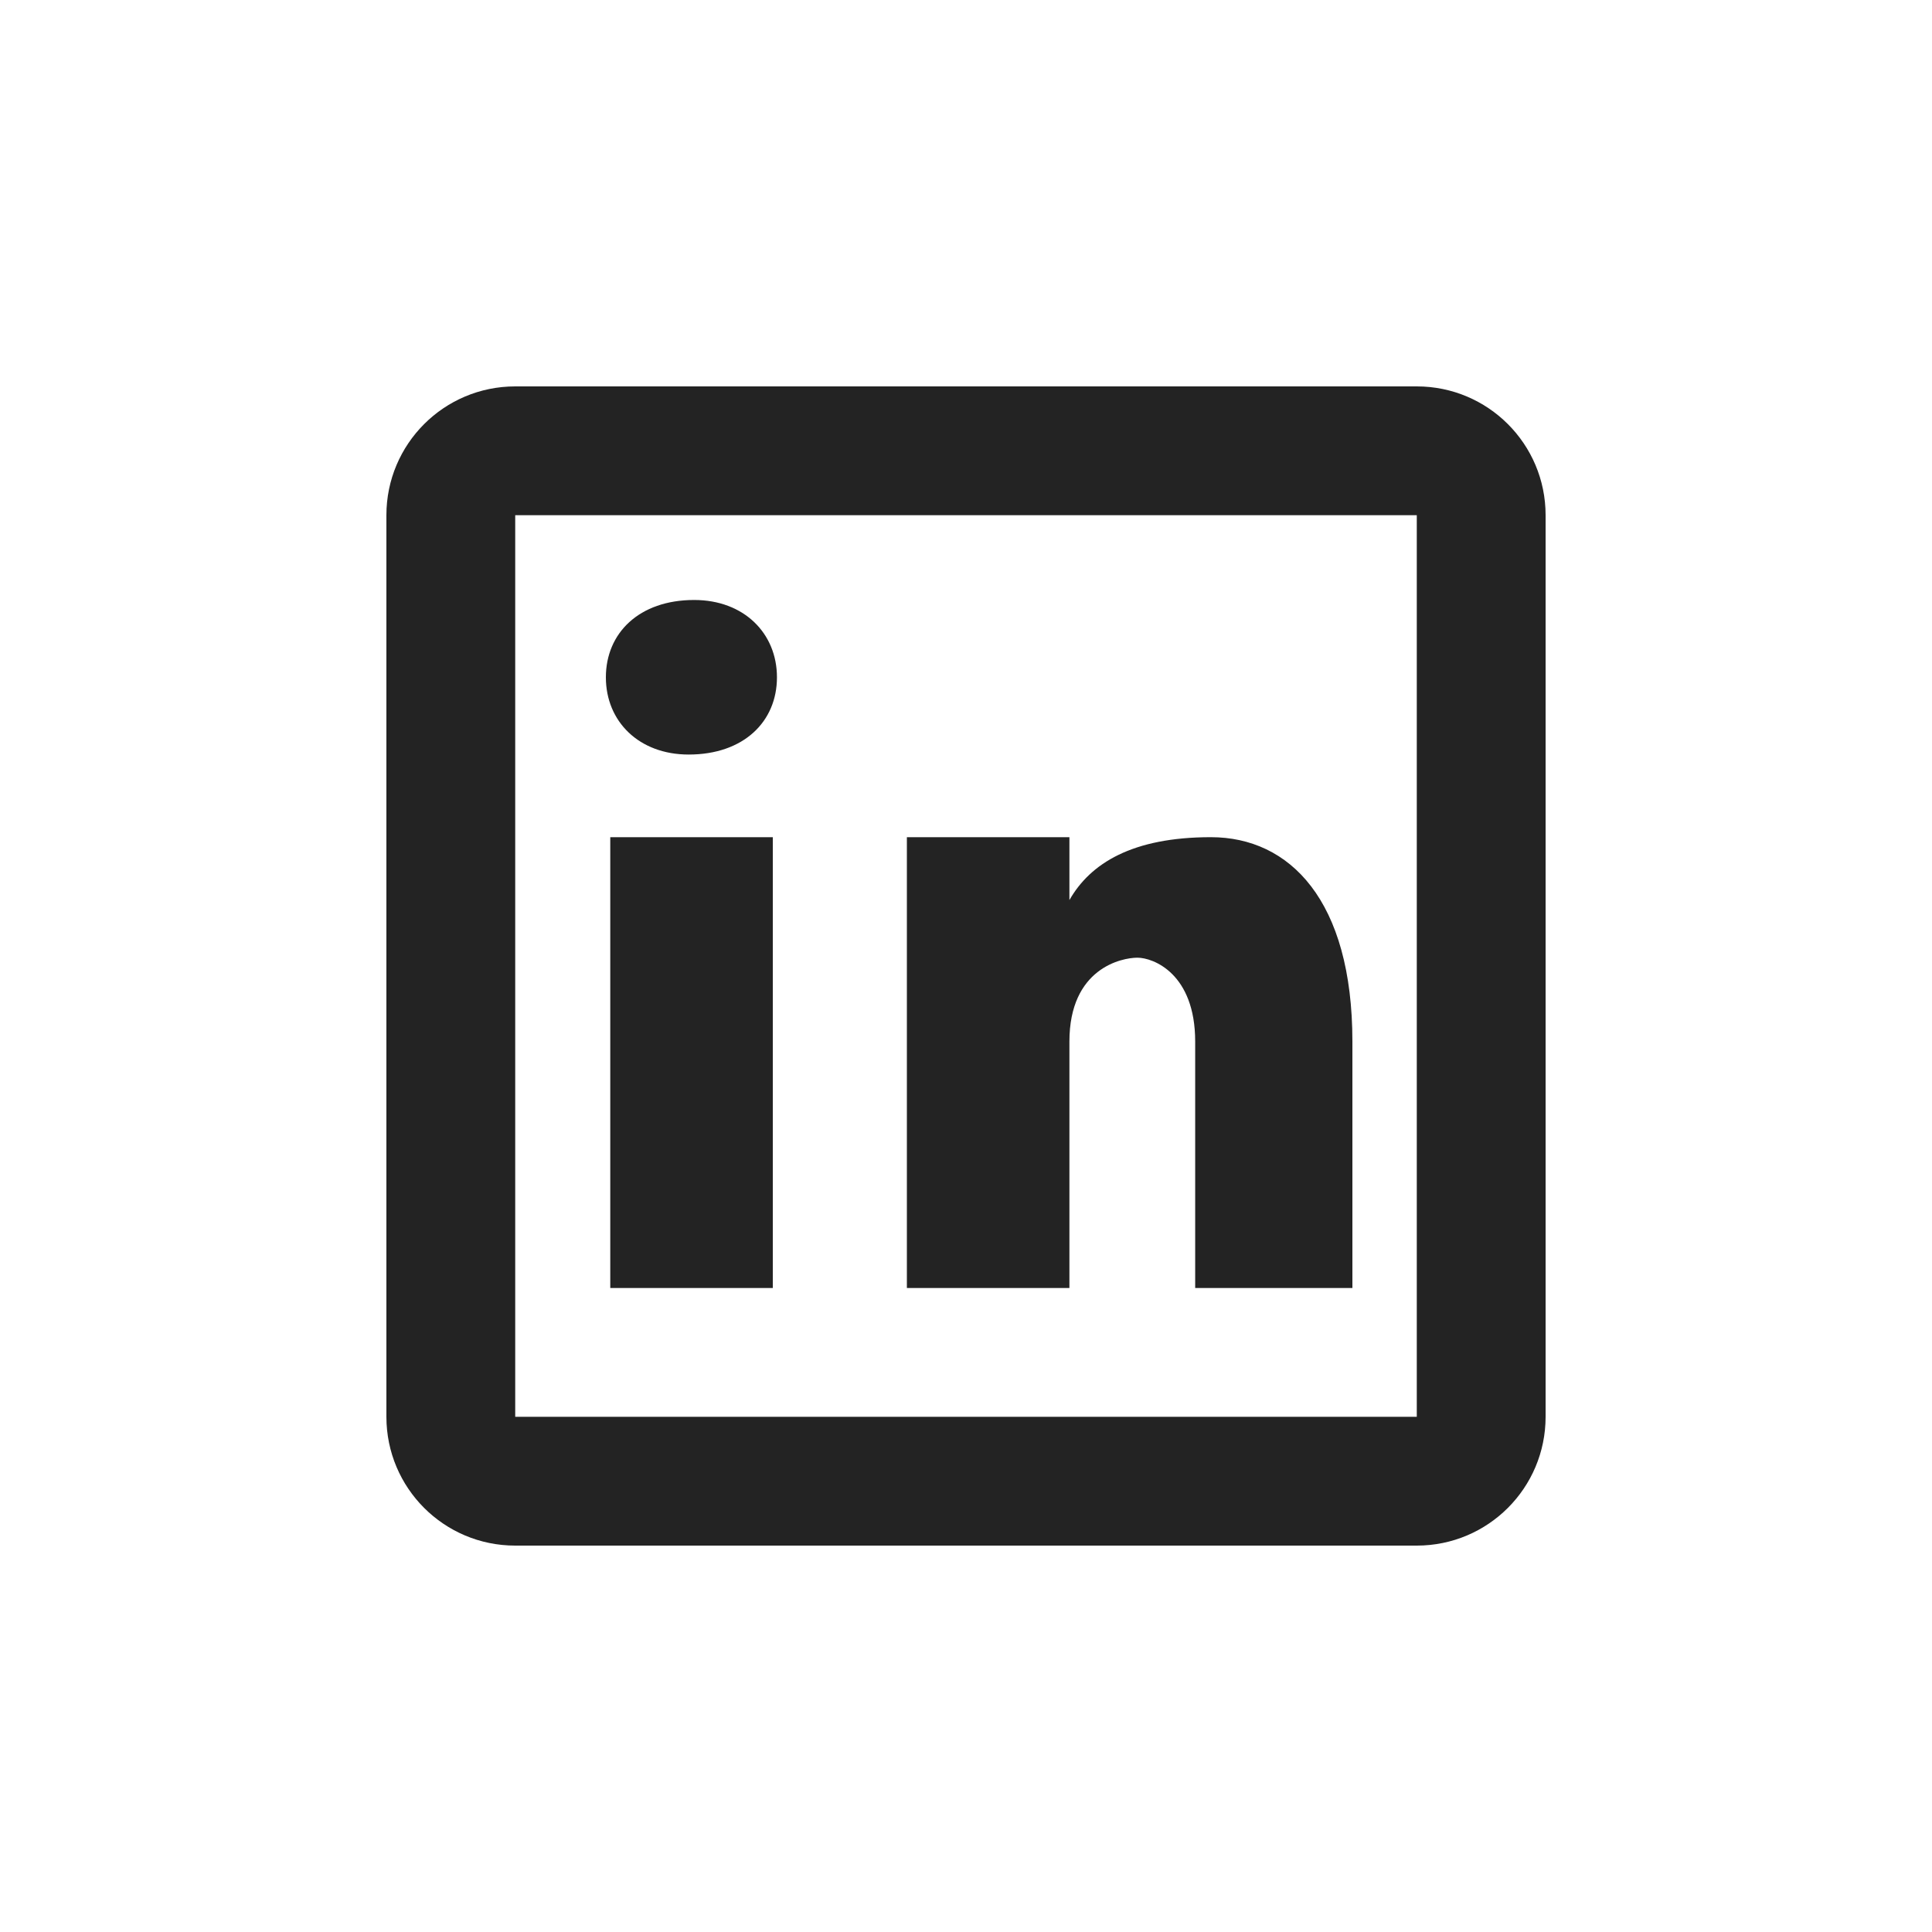 <svg width="40" height="40" viewBox="0 0 40 40" fill="none" xmlns="http://www.w3.org/2000/svg">
<path d="M10.667 8C9.193 8 8 9.193 8 10.667V29.333C8 30.807 9.193 32 10.667 32H29.333C30.807 32 32 30.807 32 29.333V10.667C32 9.193 30.807 8 29.333 8H10.667ZM10.667 10.667H29.333V29.333H10.667V10.667ZM14.372 12.422C13.23 12.422 12.544 13.109 12.544 14.023C12.544 14.938 13.23 15.622 14.258 15.622C15.4 15.622 16.086 14.938 16.086 14.023C16.086 13.109 15.4 12.422 14.372 12.422ZM12.635 17.333V26.667H16V17.333H12.635ZM18.776 17.333V26.667H22.141V21.565C22.141 20.046 23.224 19.828 23.549 19.828C23.875 19.828 24.745 20.154 24.745 21.565V26.667H28V21.565C28 18.636 26.698 17.333 25.07 17.333C23.442 17.333 22.574 17.875 22.141 18.635V17.333H18.776Z" fill="#232323"/>
</svg>
